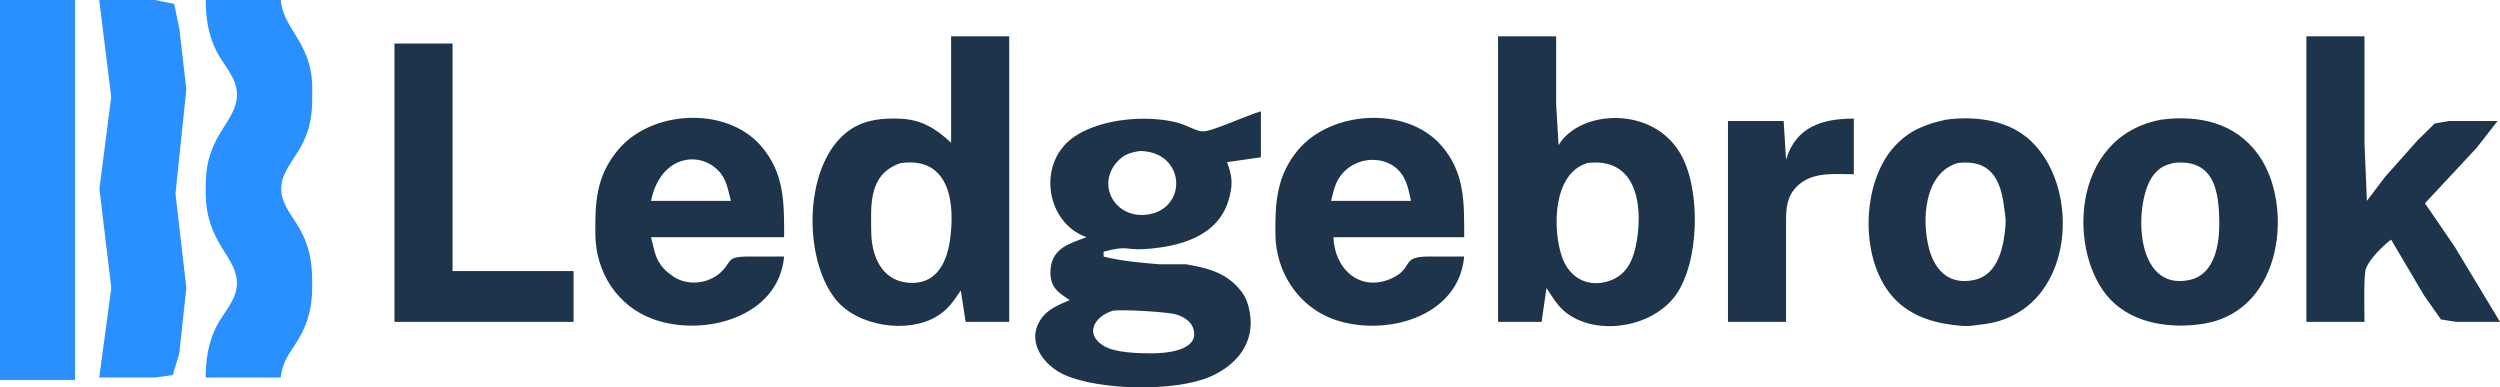<svg width="1033" height="160" viewBox="0 0 1033 160" fill="none" xmlns="http://www.w3.org/2000/svg">
<g clip-path="url(#clip0_220_9)">
<path d="M0 0H31V157H0V0ZM41 0H64L71.98 1.6L74.13 12L77 37L72.51 80L77 119L74.08 146L71.41 154.98L64 156H41L45.99 119L41.08 78L45.96 40L41 0ZM85 0H116C116.91 8.59 122.2 13.26 125.69 21C129.24 28.89 129.09 33.64 129 42C128.91 48.98 127.57 54.88 124.13 61C121.3 66.02 116.68 71.1 116.22 77C115.66 84.34 121.56 89.86 124.63 96C128.68 104.12 129.04 110.22 129 119C128.97 125.76 127.67 131.96 124.51 138C120.96 144.78 116.84 148.1 116 156H85C85.02 148.64 86.04 141.68 89.37 135C92.32 129.12 97.91 123.9 97.92 117C97.92 110.57 93.24 105.38 90.31 100C86.65 93.28 85.09 87.65 85 80C84.9 71.45 85.36 65.82 89.27 58C92.39 51.76 97.97 46.14 97.92 39C97.87 32.02 92.33 26.92 89.37 21C86.04 14.32 85.02 7.36 85 0Z" fill="#2A8FFF"/>
<path d="M393 15H417V133H399L397 120C394.03 124.4 391.72 127.97 387 130.78C374.94 137.97 354.53 134.87 345.52 123.96C331.3 106.75 331.88 65.88 352 53.13C357.99 49.34 365.09 48.73 372 49.04C380.76 49.43 386.78 53.12 393 59V15ZM619 15H643V43L644 60C652.56 45.39 683.15 43.32 694.65 64C702.78 78.6 702.25 108.26 692.37 122C683.27 134.64 662.23 138.7 649.01 130.52C644.12 127.49 642.1 123.64 639 119L637 133H619V15ZM953 15H977V59L978 83L985.58 73L998.93 58L1006.04 51.02L1012 50H1032L1023.42 61L1002 84L1014.32 102L1033 133H1015L1008.61 132.01L1001.58 122L988 99C984.65 101.52 979.03 107.05 977.6 111C976.58 113.8 977 128.96 977 133H953V15ZM163 18H187V112H237V133H163V18ZM449 98C431.97 92.2 427.82 66.29 445 55.76C455.62 49.25 471.92 47.77 484 50.09C490.65 51.38 493.48 54.14 497 54.29C500.7 54.44 515.61 47.46 521 46V65L507 67C507.84 69.31 508.6 71.52 508.81 74C509.07 77.01 508.45 80.13 507.56 83C502.92 97.99 486.86 102.03 473 102.91C464.61 103.45 466.51 101.22 456 104V106C462.68 107.77 472.04 108.66 479 109.19H490C498.43 110.64 505.86 112.36 511.79 119.04C514.63 122.24 515.62 124.87 516.38 129C518.69 141.54 511.06 150.89 500 155.66C485.43 161.95 454.47 161.33 440 154.96C430.87 150.94 423.47 140.54 430.65 131.1C433.35 127.56 438.02 125.72 442 124C439.89 122.56 437.22 120.93 435.74 118.82C434.17 116.59 433.85 113.66 434.11 111C434.95 102.35 442.28 100.52 449 98ZM324 106C321.7 131.29 290.62 139.33 270 131.91C255.12 126.56 246.19 112.56 246 97C245.85 83.63 246.26 72.94 255.33 62C269.03 45.47 299.95 43.72 314.33 60.17C324.26 71.52 324 83.94 324 98H269C269.84 101.17 270.49 105.21 272.09 108C273.3 110.13 275.08 112.08 277.02 113.39C282.81 118.08 291.1 117.7 296.82 113.39C302.99 108.34 299.29 106.06 309 106H324ZM605 106C602.71 131.43 571.73 139.38 551 131.91C536.41 126.66 527.18 112.27 527 97C526.85 83.92 527.43 72.66 536.33 62C549.96 45.67 581.1 43.61 595.53 60.09C605.44 71.4 605 84.09 605 98H551C551.33 111.18 562.06 120.91 575 115.03C584.33 110.79 578.49 106.07 590 106H605ZM738 66C742.06 52.22 753.27 49 766 49V72C758.72 72 750.23 70.96 744.09 75.65C739.11 79.45 738.08 84.1 738 90V133H714V50H737L738 66ZM804 49.46C815.08 47.93 827.94 49.27 837 56.39C861.03 75.26 858.19 129.62 819 134.05C816.2 134.37 813.83 134.89 811 134.68C800.76 133.91 790.63 131.38 783.18 123.83C768.16 108.59 768.65 75.48 783.18 60.09C789.16 53.76 795.74 51.3 804 49.46ZM893 49.44C908.53 47.45 923.62 50.6 933.21 64C947.82 84.41 943.52 128.09 911 133.68C897.72 135.96 881.98 134.02 872.17 123.91C854.37 105.57 854.94 56.56 893 49.44ZM471 62.39C466.91 63.06 464.24 63.82 461.39 67.11C453.17 76.61 460.7 89.75 473 88.78C490.96 87.36 490.36 62.62 471 62.39ZM302 83C300.75 78.31 300.29 73.97 296.66 70.34C288.45 62.12 272.76 64.59 269 83H302ZM583 83C582.19 78.99 581.28 74.31 578.58 71.11C572.68 64.09 561.3 64.65 555.21 71.11C551.64 74.89 551.27 78.26 550 83H583ZM372 67.42C358.81 72.06 359.86 84.5 360 96C360.12 105.59 364.14 115.71 375 116.8C386.13 117.92 390.9 109.55 392.41 100C394.86 84.45 392.69 64.4 372 67.42ZM656 67.34C641.71 71.51 641.4 94.29 645.36 106C648 113.81 654.67 118.44 663 116.61C672.19 114.59 675.1 107.3 676.41 99C678.82 83.73 675.76 65.03 656 67.34ZM809 67.34C794.96 71.43 793.91 91.13 797.16 103C799.72 112.33 805.94 117.92 816 115.61C825.86 113.35 828.02 101.57 828.68 93C828.89 90.16 828.48 88.73 828.15 86C826.72 74.03 822.57 65.79 809 67.34ZM898 67.34C894.32 68.34 892.45 69.13 889.94 72.19C881.62 82.31 881.19 121.09 905 115.61C914.87 113.34 916.99 101.52 917 93C917.02 79.66 915.34 65.38 898 67.34ZM460 128.34C452.36 130.58 447.85 137.94 456.04 142.91C460.81 145.81 470.45 146.01 476 146C481.49 145.99 495.67 145 493.16 136.02C492.24 132.74 489.04 130.86 486 129.94C482.33 128.83 464.18 127.85 460 128.34Z" fill="#1E344B"/>
</g>
<defs>
<clipPath id="clip0_220_9">
<rect width="1033" height="160" fill="white"/>
</clipPath>
</defs>
</svg>
